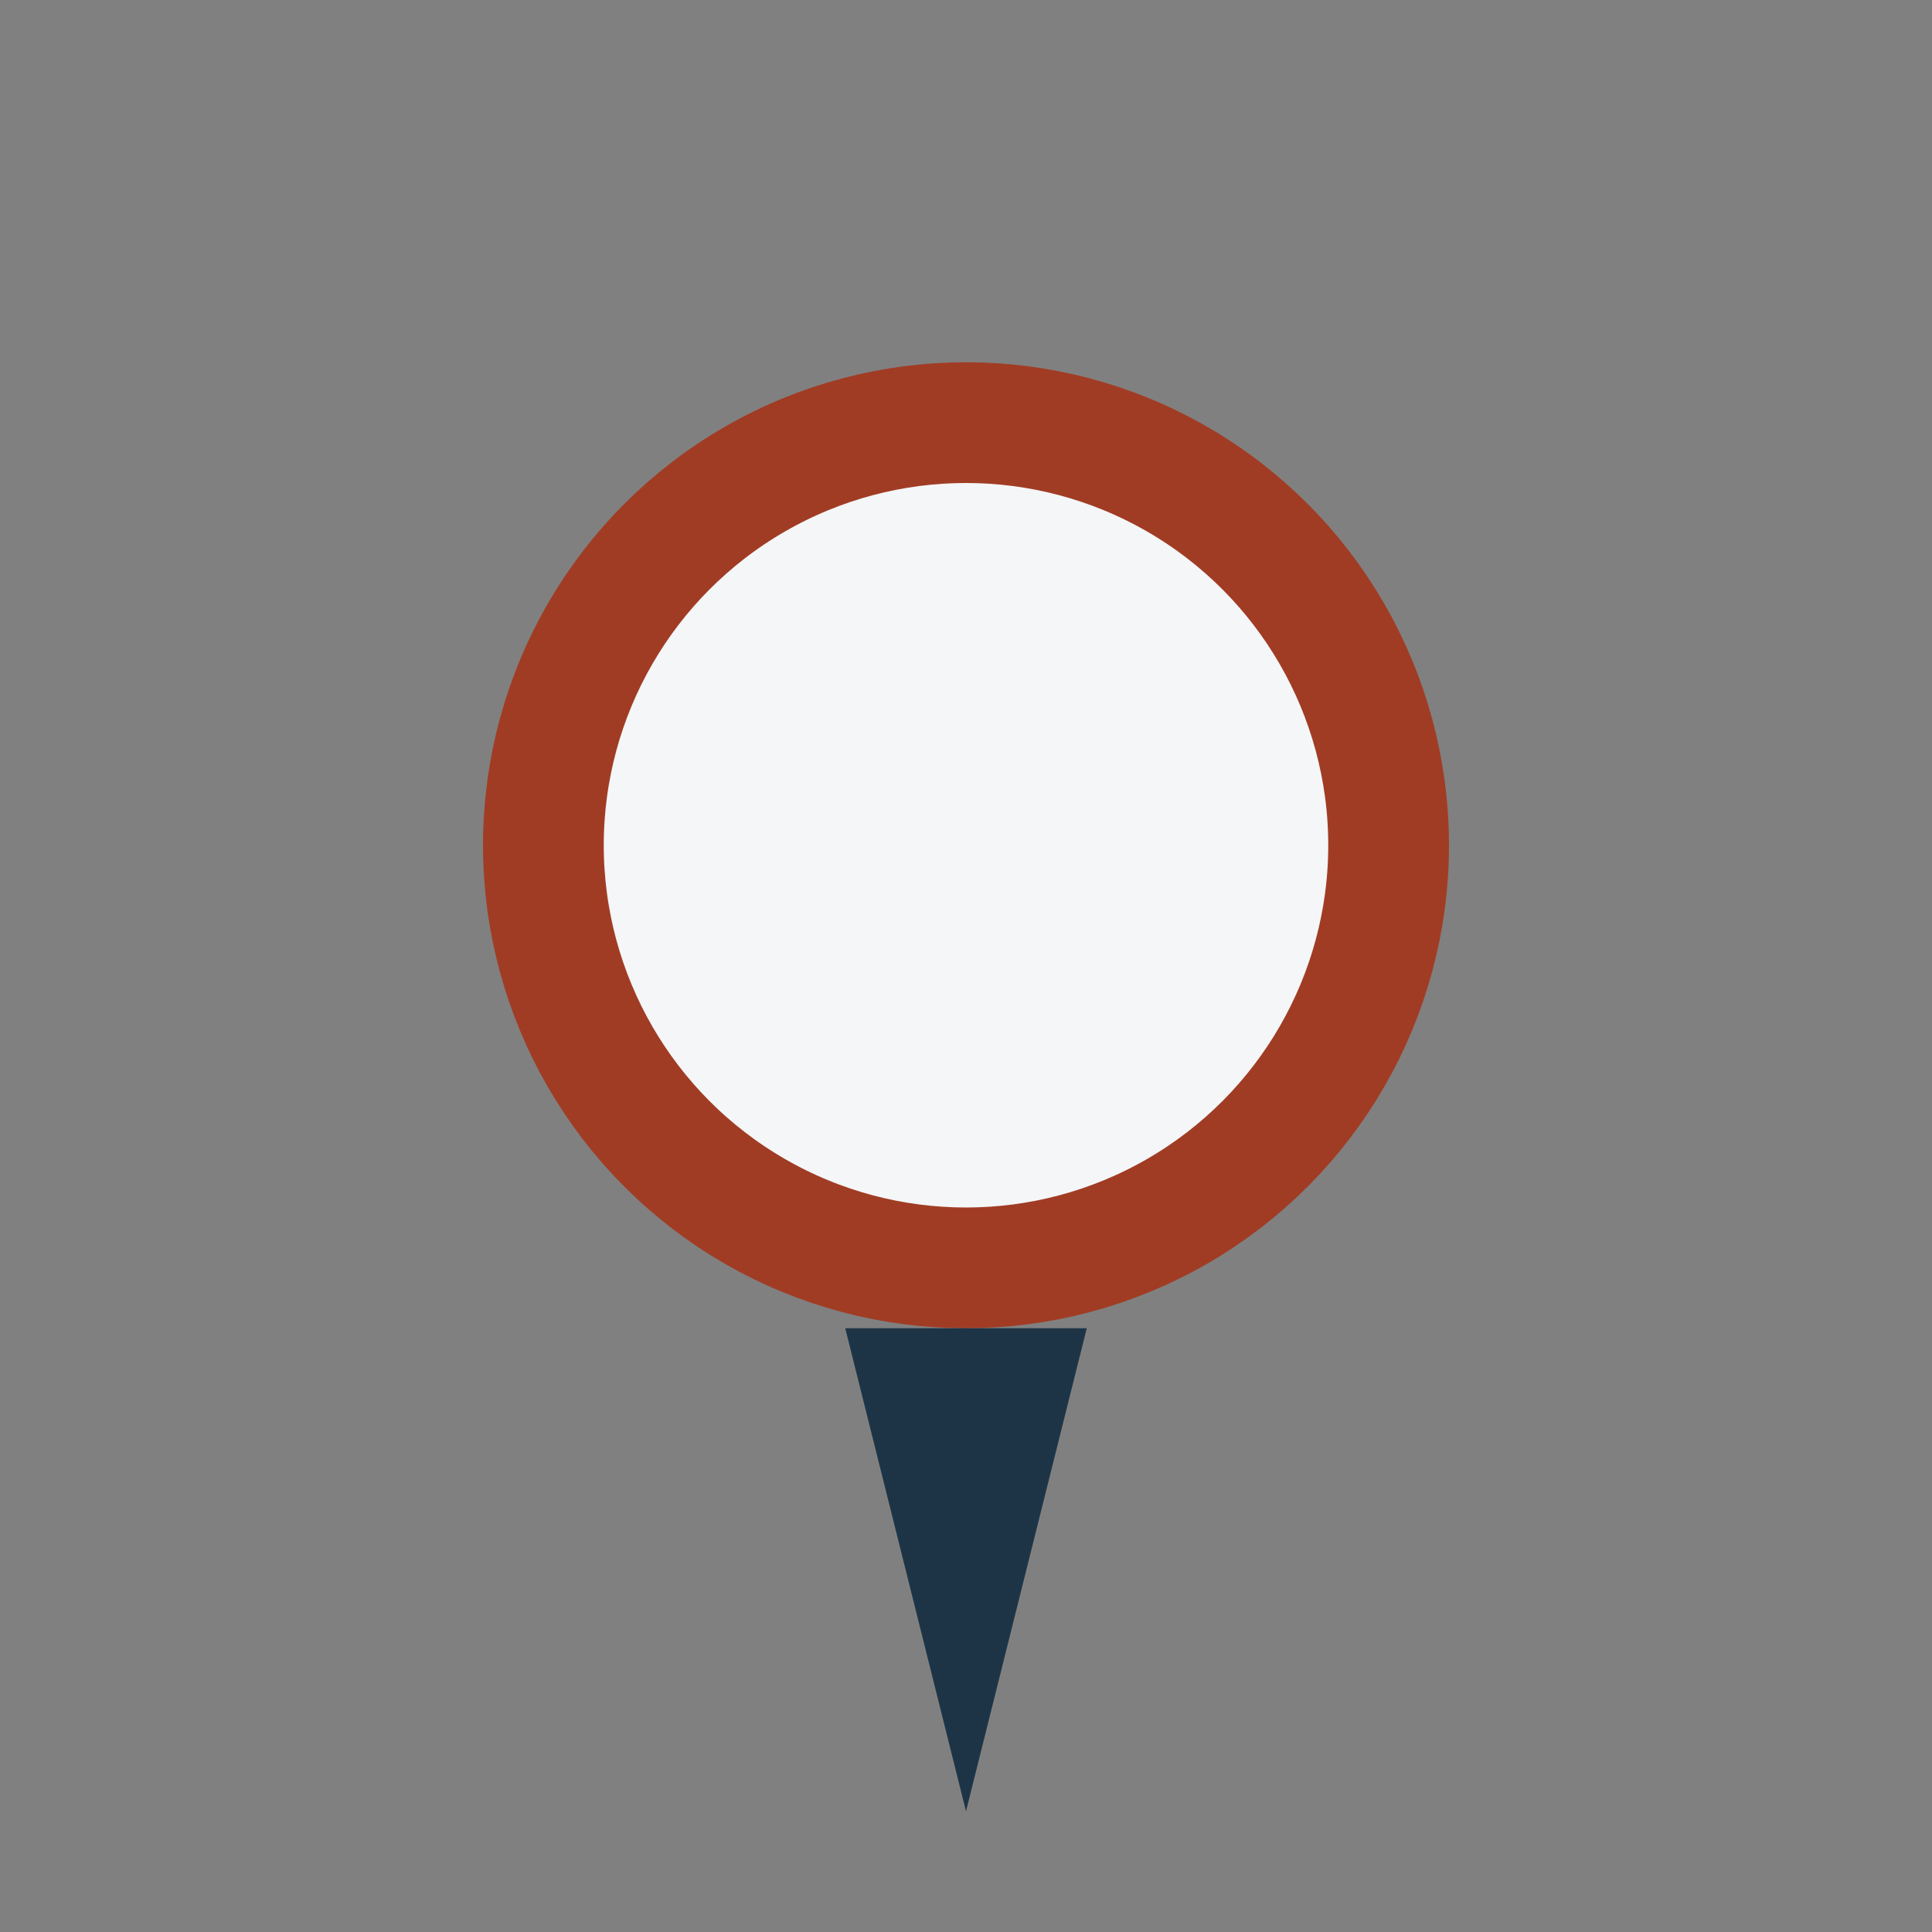 <?xml version="1.0" encoding="UTF-8"?>
<svg xmlns="http://www.w3.org/2000/svg" viewBox="0 0 32 32" width="32" height="32"><rect x="0" y="0" width="32" height="32" fill="#808080" stroke="none"/><circle cx="16" cy="14" r="7" fill="#F4F6F8" stroke="#A13C24" stroke-width="2"/><polygon points="14,22 16,30 18,22" fill="#1D3447"/></svg>